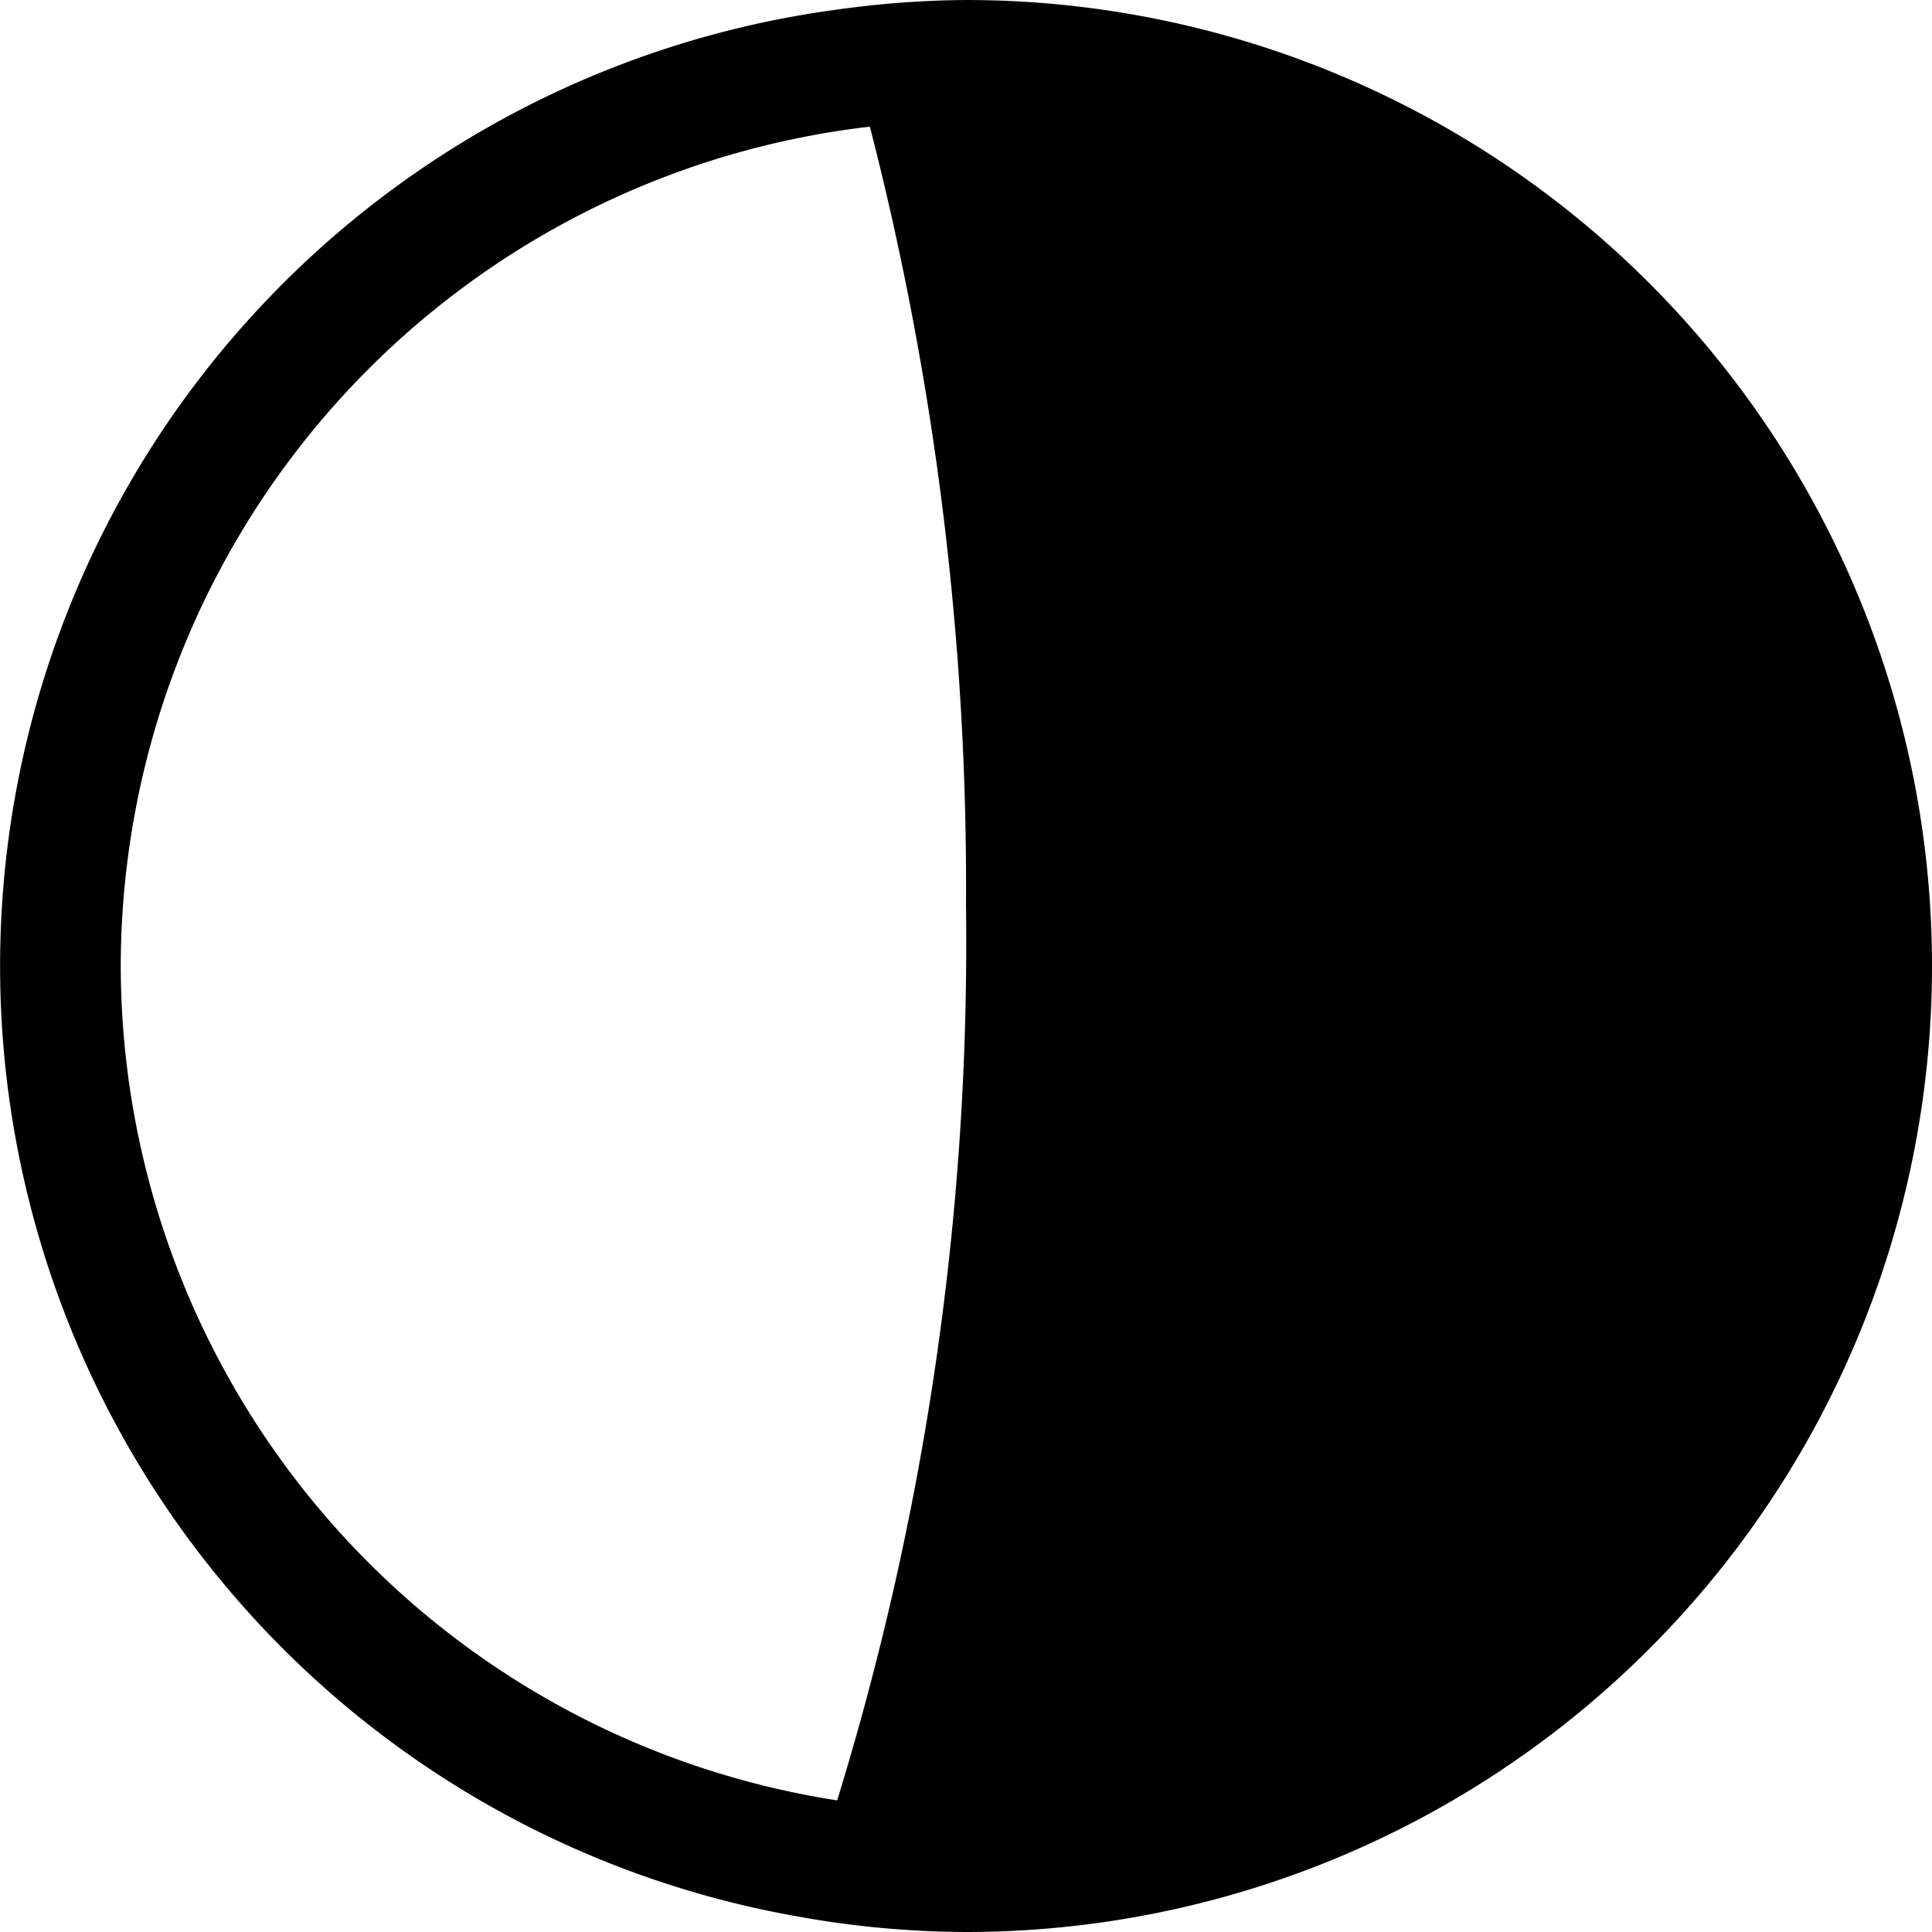 <svg xmlns="http://www.w3.org/2000/svg" width="16" height="16" fill="currentColor" class="qi-806" viewBox="0 0 16 16">
  <path d="M8 0a8.031 8.031 0 0 0-1.065.079 7.992 7.992 0 0 0-.354 15.788h.001A7.952 7.952 0 0 0 8 16 8 8 0 0 0 8 0zM1 8a7.008 7.008 0 0 1 6.204-6.951A25.25 25.25 0 0 1 8 7.5a24.131 24.131 0 0 1-1.067 7.41A7.005 7.005 0 0 1 1 8z"/>
</svg>